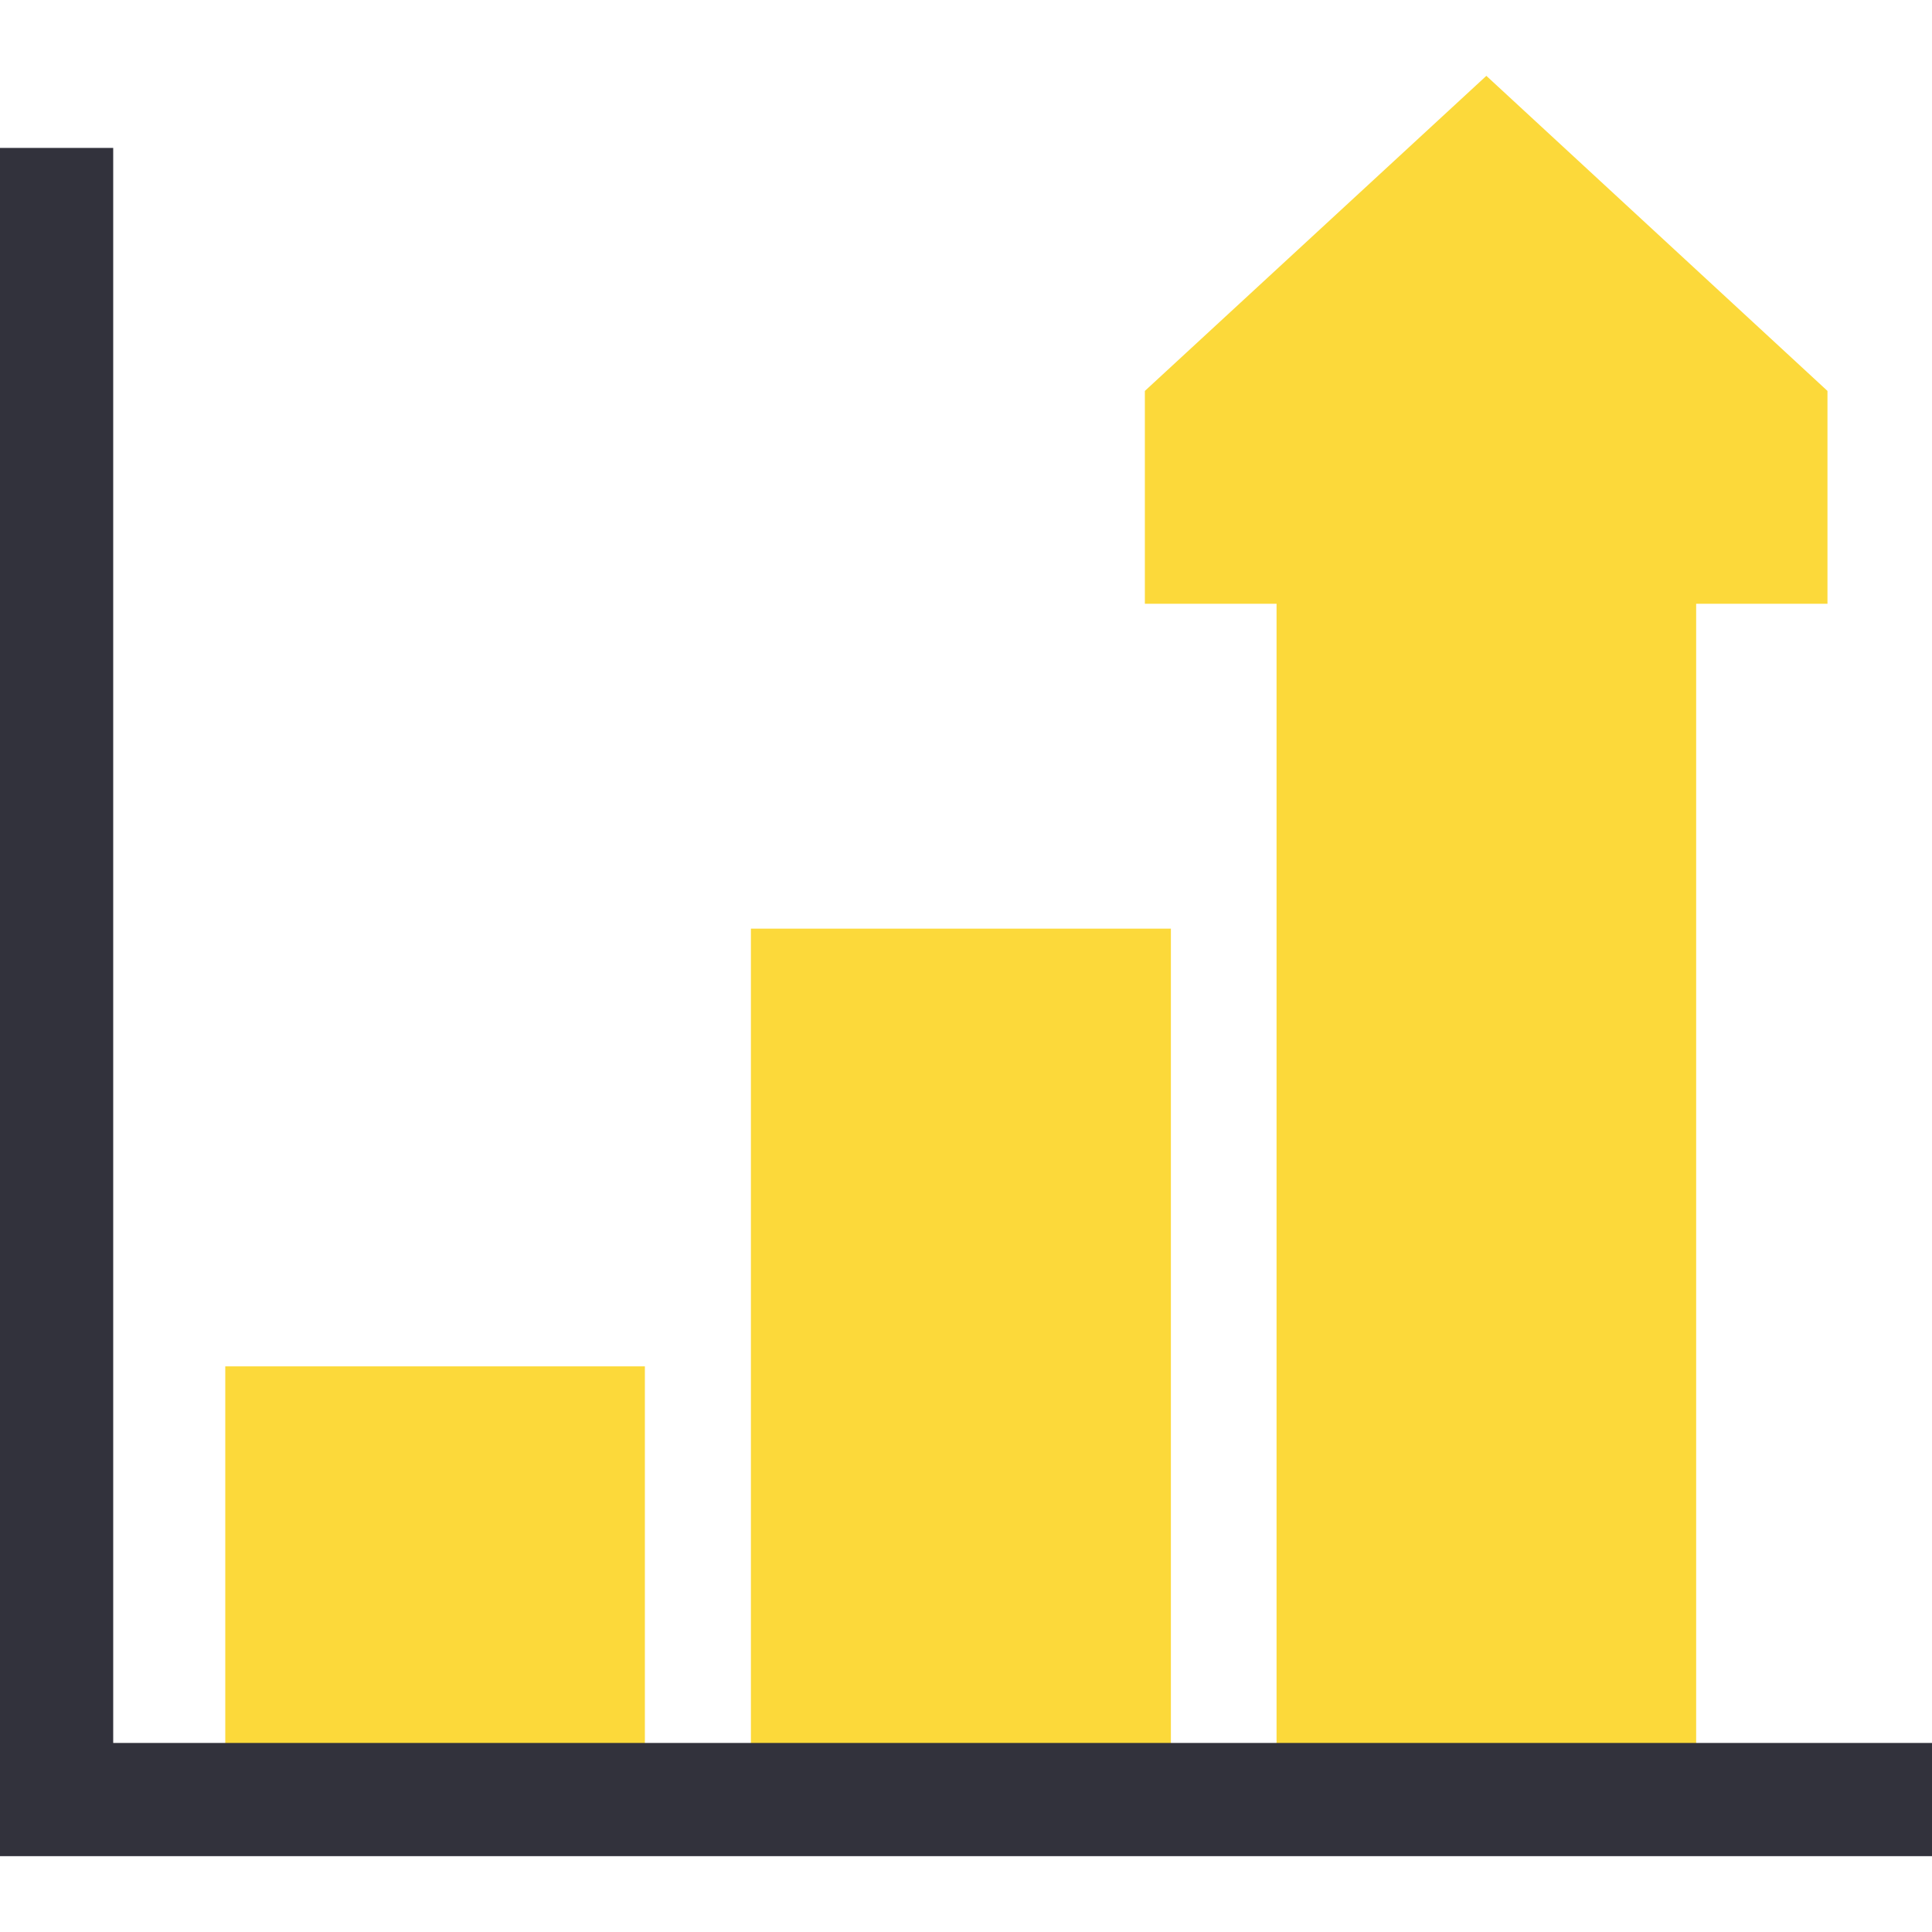 <?xml version="1.0" encoding="utf-8"?>
<!-- Generator: Adobe Illustrator 24.2.0, SVG Export Plug-In . SVG Version: 6.00 Build 0)  -->
<svg version="1.1" id="Capa_1" xmlns="http://www.w3.org/2000/svg" xmlns:xlink="http://www.w3.org/1999/xlink" x="0px" y="0px"
	 viewBox="0 0 512 512" style="enable-background:new 0 0 512 512;" xml:space="preserve">
<style type="text/css">
	.st0{fill:#FCD93A;}
	.st1{fill:#32323C;}
</style>
<polygon class="st0" points="338.3,478.2 449.5,478.2 449.5,160 484.3,160 484.3,103.6 393.9,20.1 303.4,103.6 303.4,160 338.3,160 
	"/>
<rect x="59.7" y="362.1" class="st0" width="111.2" height="116.1"/>
<rect x="199" y="246.1" class="st0" width="111.3" height="232.2"/>
<polygon class="st1" points="512,491.9 0,491.9 0,39.2 30,39.2 30,461.9 512,461.9 "/>
</svg>
